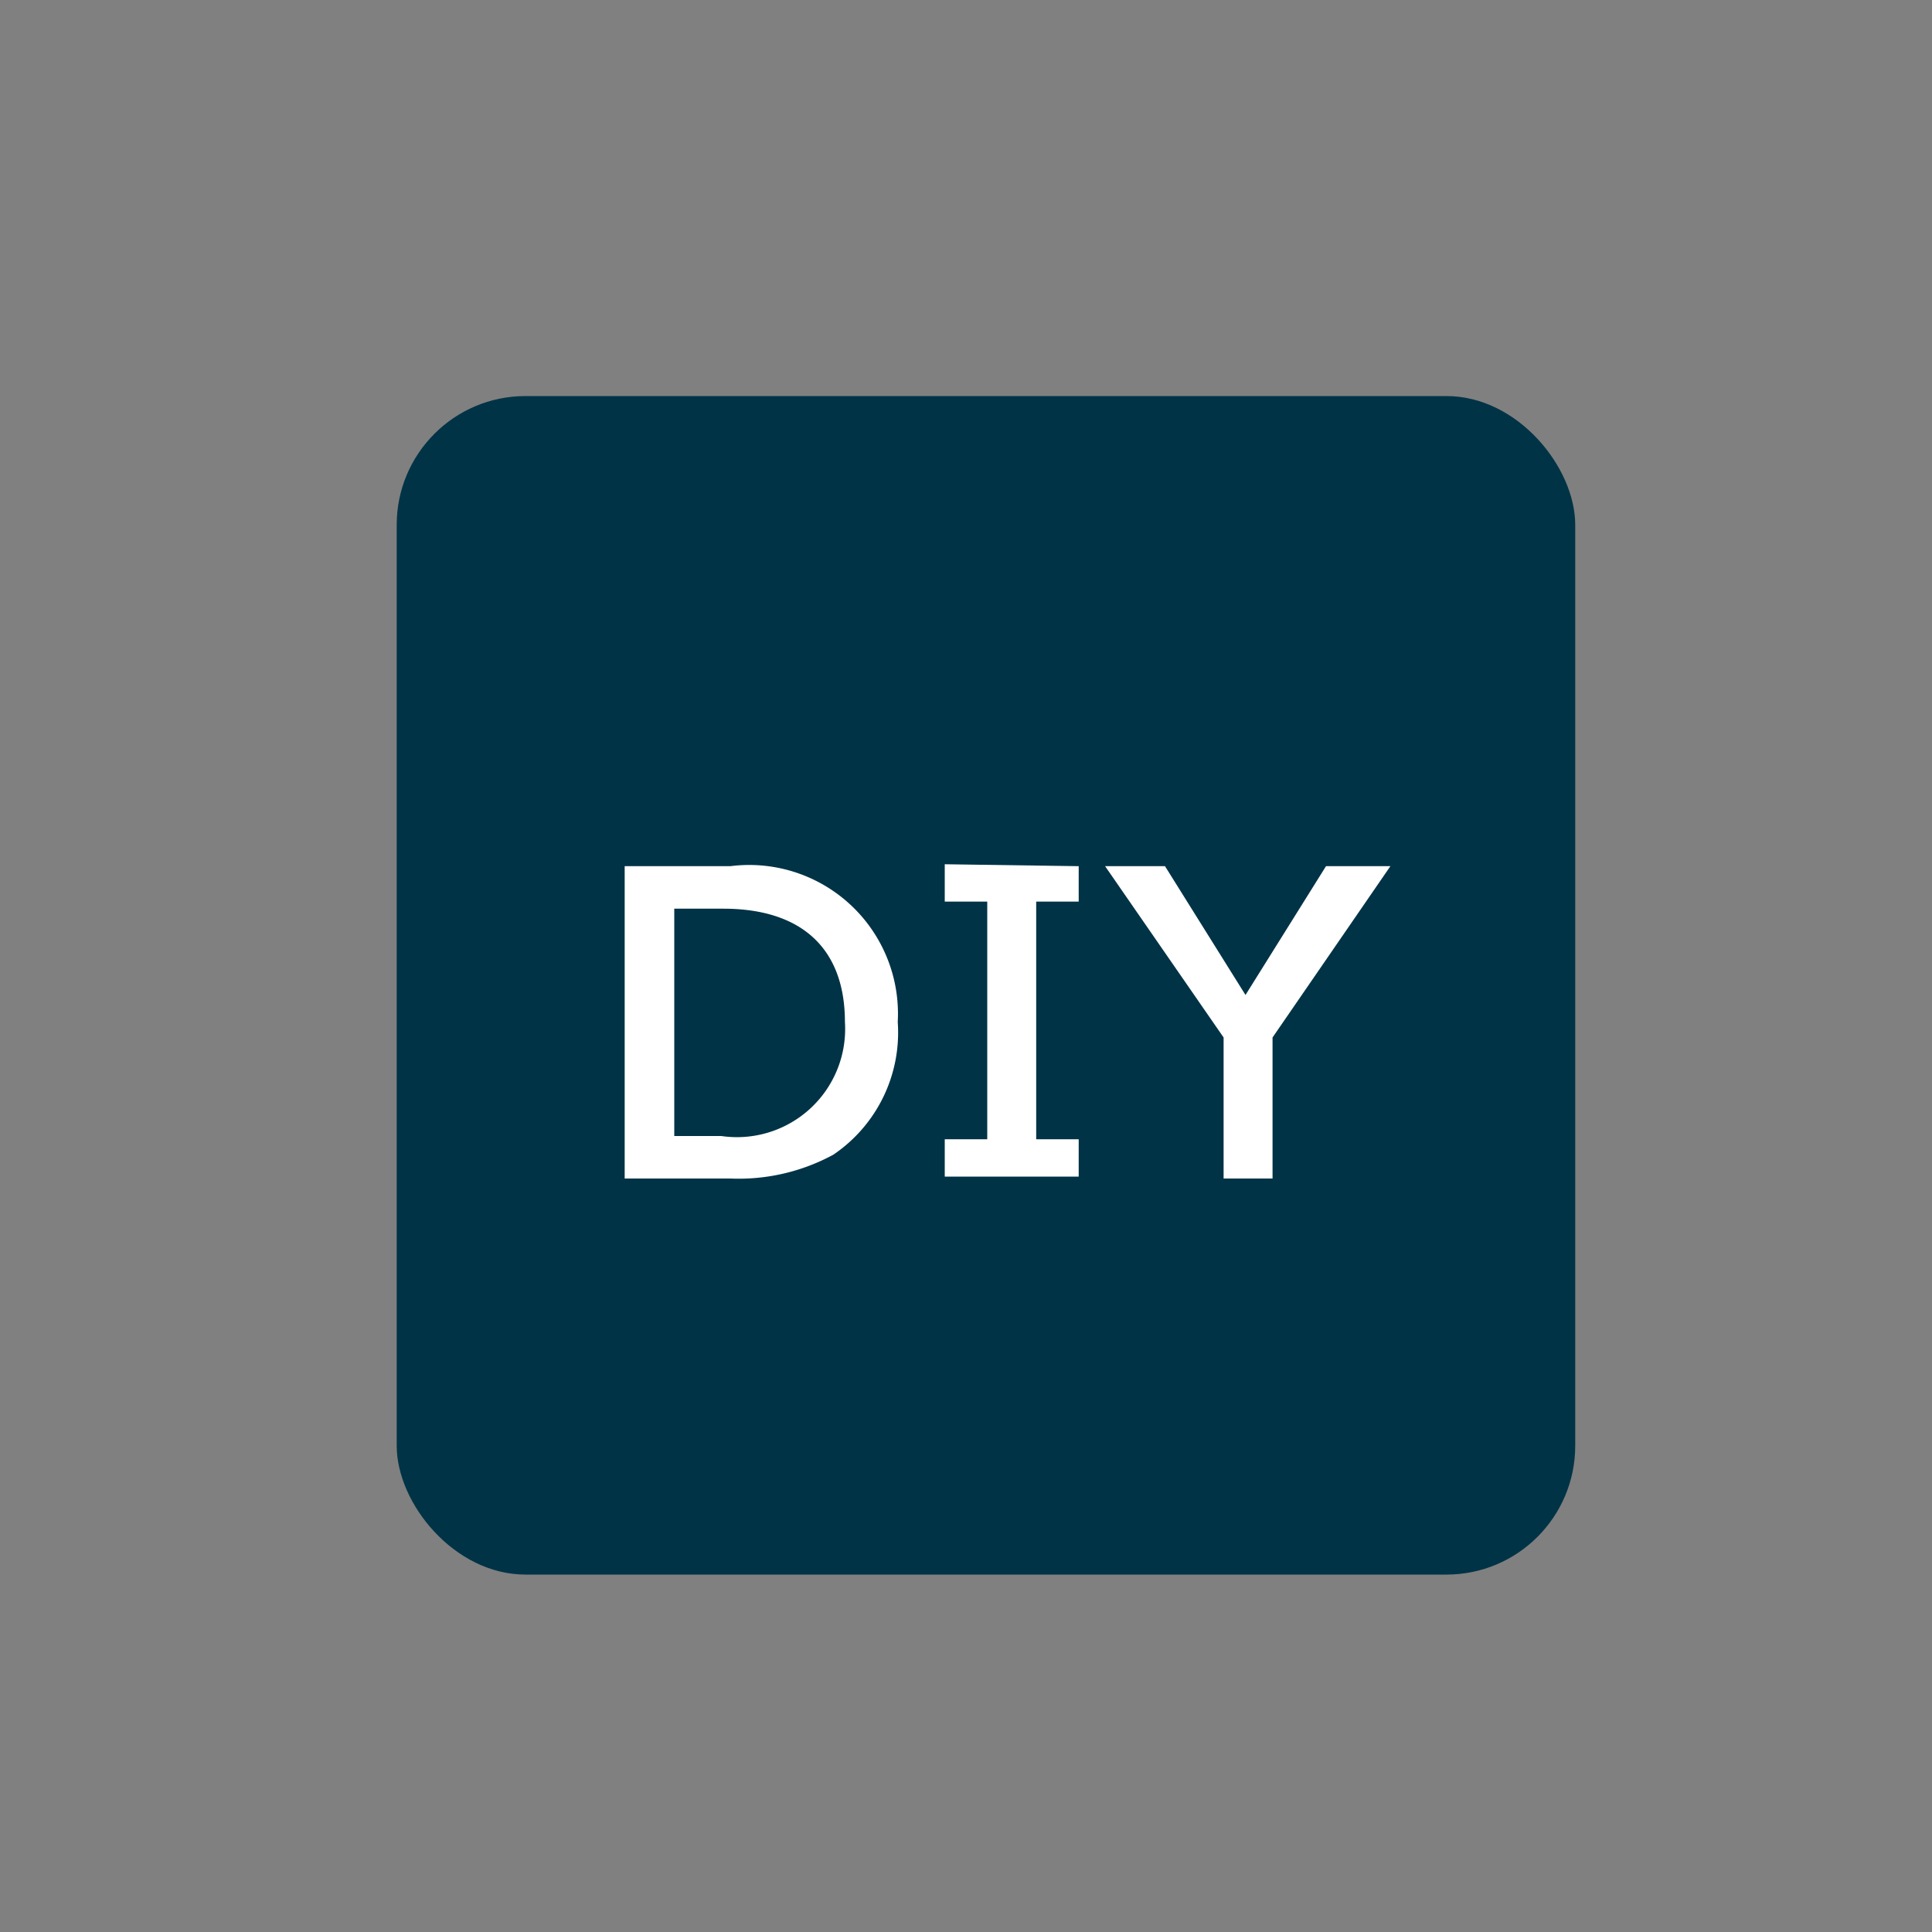 <svg id="レイヤー_1" data-name="レイヤー 1" xmlns="http://www.w3.org/2000/svg" width="30" height="30" viewBox="0 0 30 30">
  <rect x="0" y="0" width="30" height="30" fill="#808080" stroke="none"/>
  <defs>
    <style>
      .cls-1 {
        fill: #003346;
      }

      .cls-2 {
        isolation: isolate;
      }

      .cls-3 {
        fill: #fff;
      }
    </style>
  </defs>
  <g id="グループ_1773" data-name="グループ 1773">
    <rect id="長方形_3999" data-name="長方形 3999" class="cls-1" x="6.16" y="6.15" width="18.3" height="18.3" rx="2"/>
    <g id="DIY" class="cls-2">
      <g class="cls-2">
        <path class="cls-3" d="M11.34,13.45a2.31,2.31,0,0,1,2.6,2.42,2.29,2.29,0,0,1-1,2.06,3.08,3.08,0,0,1-1.6.37H9.7V13.45Zm-.87,4.19h.73a1.68,1.68,0,0,0,1.92-1.77c0-1.14-.67-1.76-1.89-1.76h-.76Z"/>
        <path class="cls-3" d="M16.75,13.45V14h-.66v3.69h.66v.58H14.67v-.58h.66V14h-.66v-.58Z"/>
        <path class="cls-3" d="M18.09,13.45l1.25,2,1.25-2h1l-1.83,2.66V18.3H19V16.11l-1.84-2.66Z"/>
      </g>
    </g>
  </g>
</svg>

